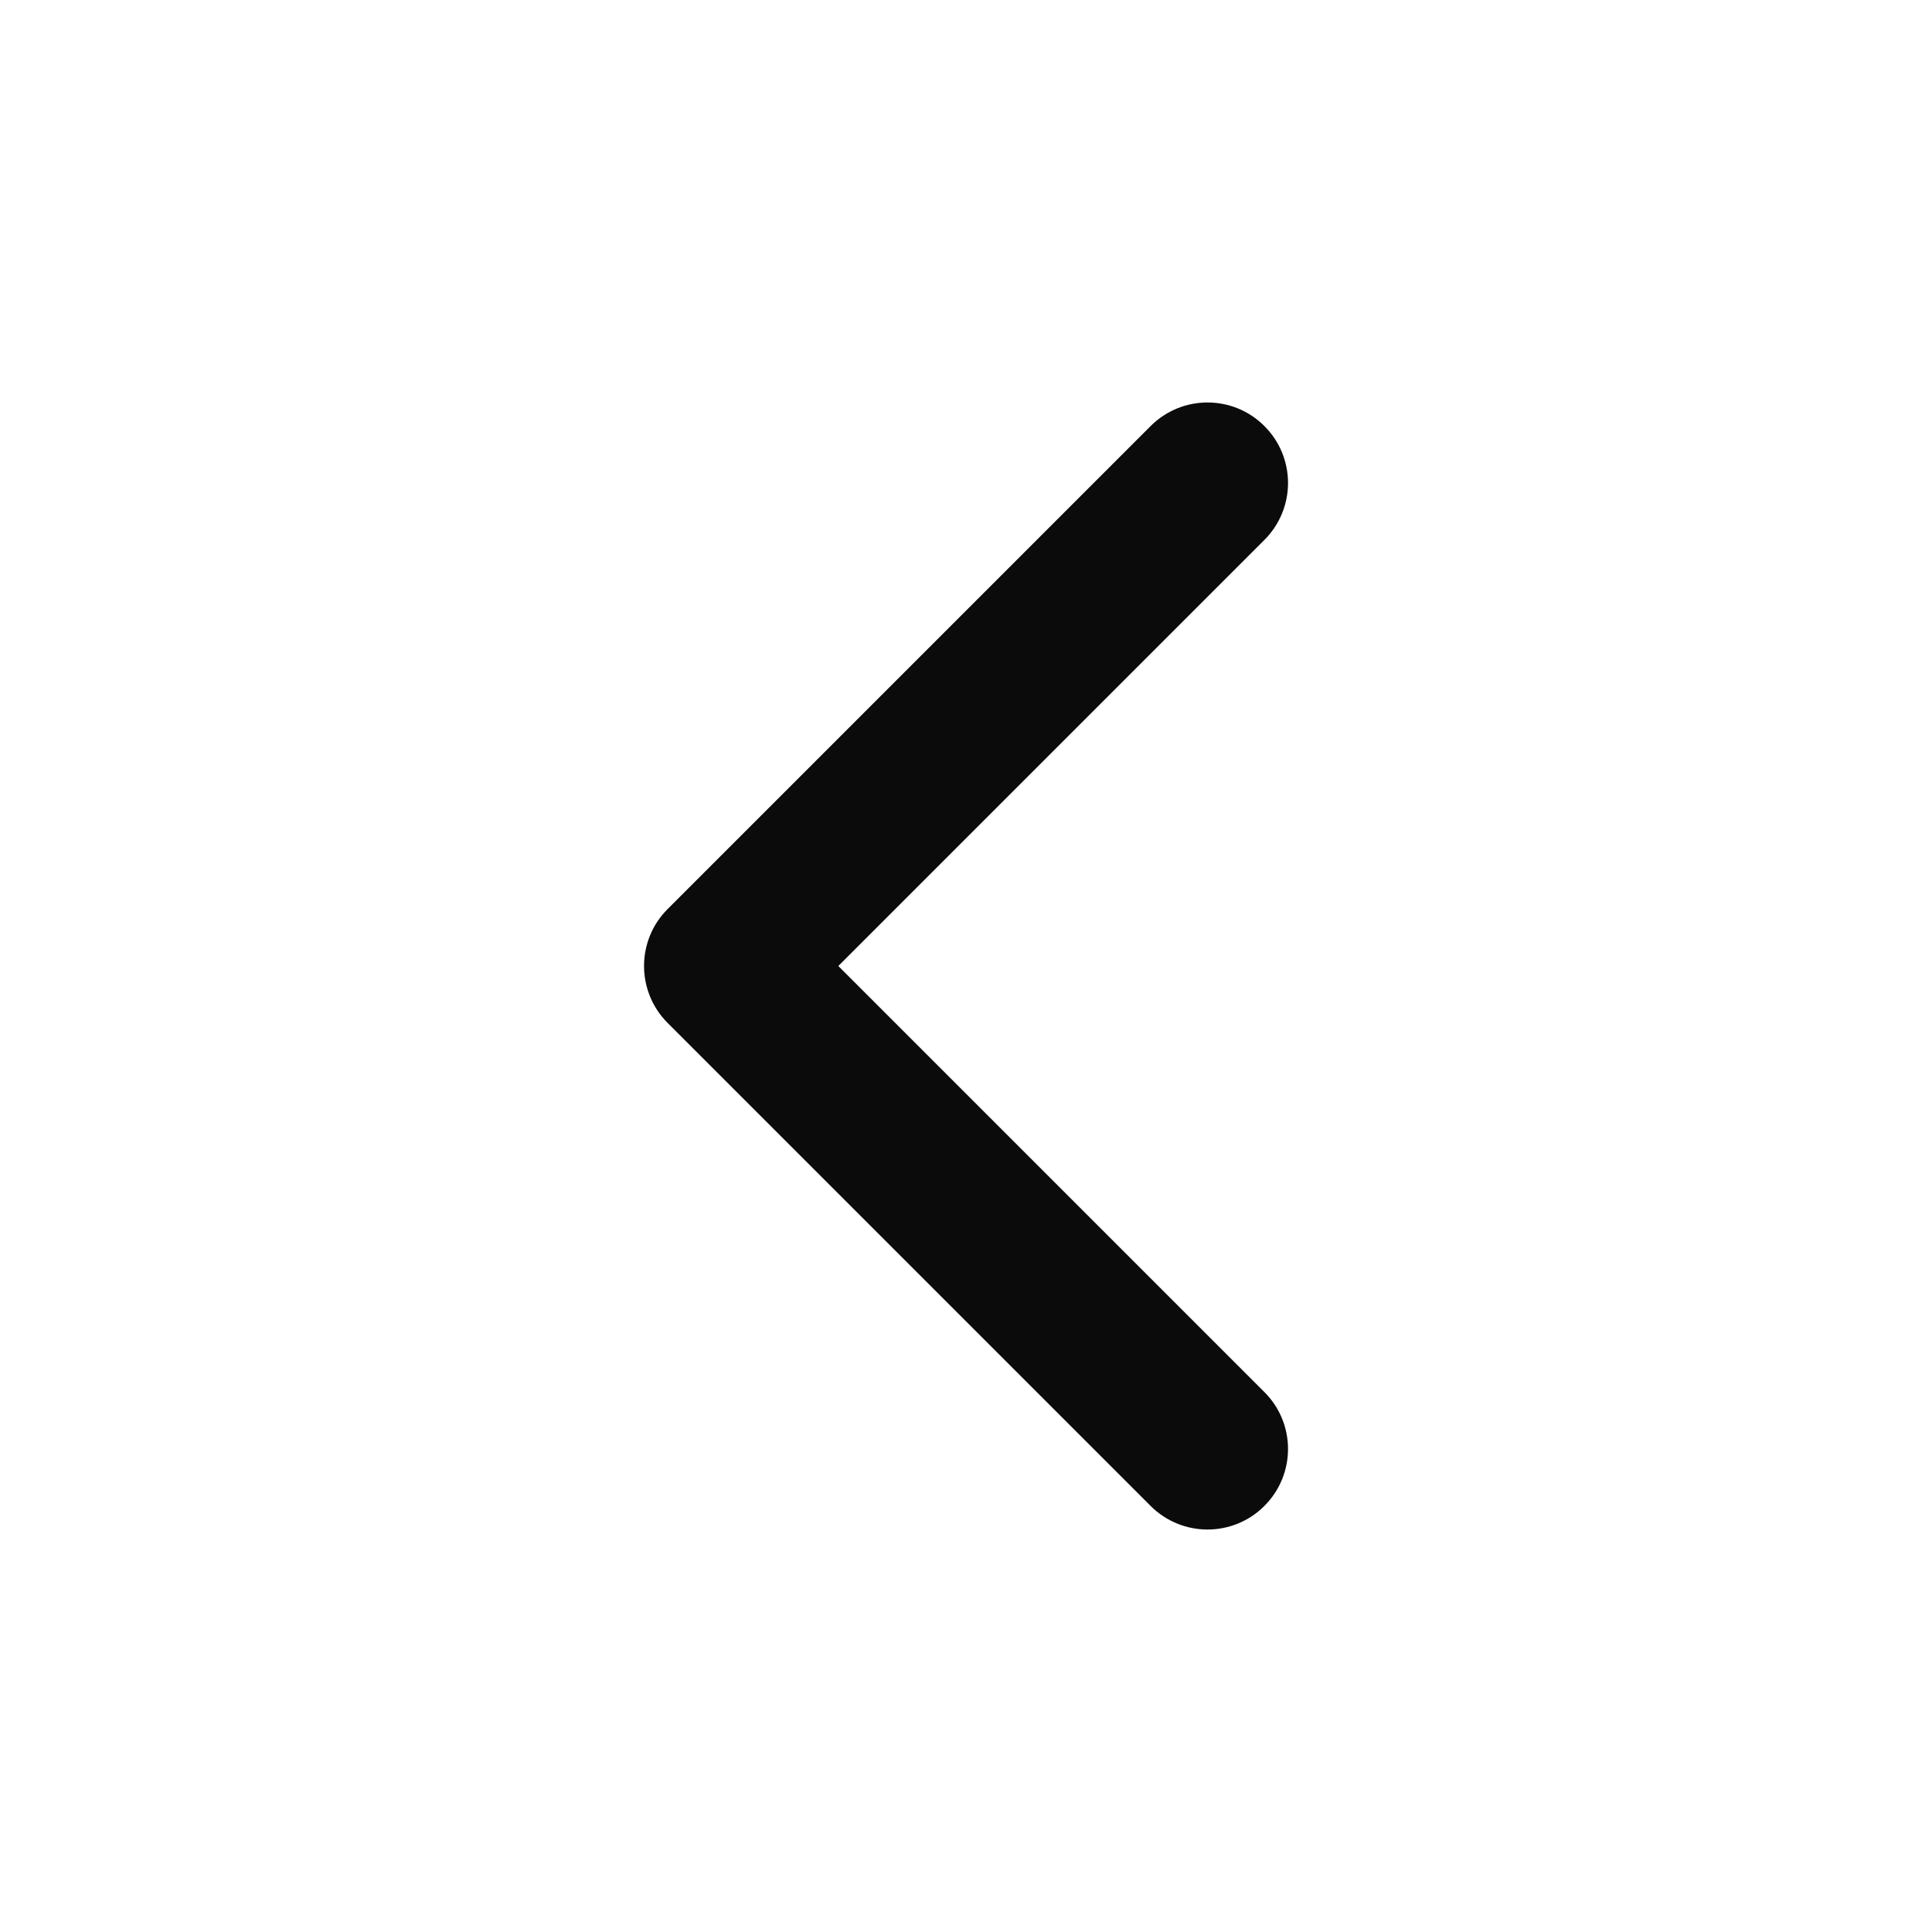 <svg width="24" height="24" viewBox="0 0 24 24" fill="none" xmlns="http://www.w3.org/2000/svg">
<g clip-path="url(#clip0_2509_19108)">
<path d="M15.707 17.293C16.098 17.683 16.098 18.316 15.707 18.707C15.317 19.098 14.684 19.098 14.293 18.707L8.293 12.707C7.903 12.316 7.903 11.683 8.293 11.293L14.293 5.293C14.684 4.902 15.317 4.902 15.707 5.293C16.098 5.683 16.098 6.316 15.707 6.707L10.414 12L15.707 17.293Z" fill="#0B0B0B"/>
</g>
<defs>
<clipPath id="clip0_2509_19108">
<rect width="24" height="24" fill="white"/>
</clipPath>
</defs>
</svg>
